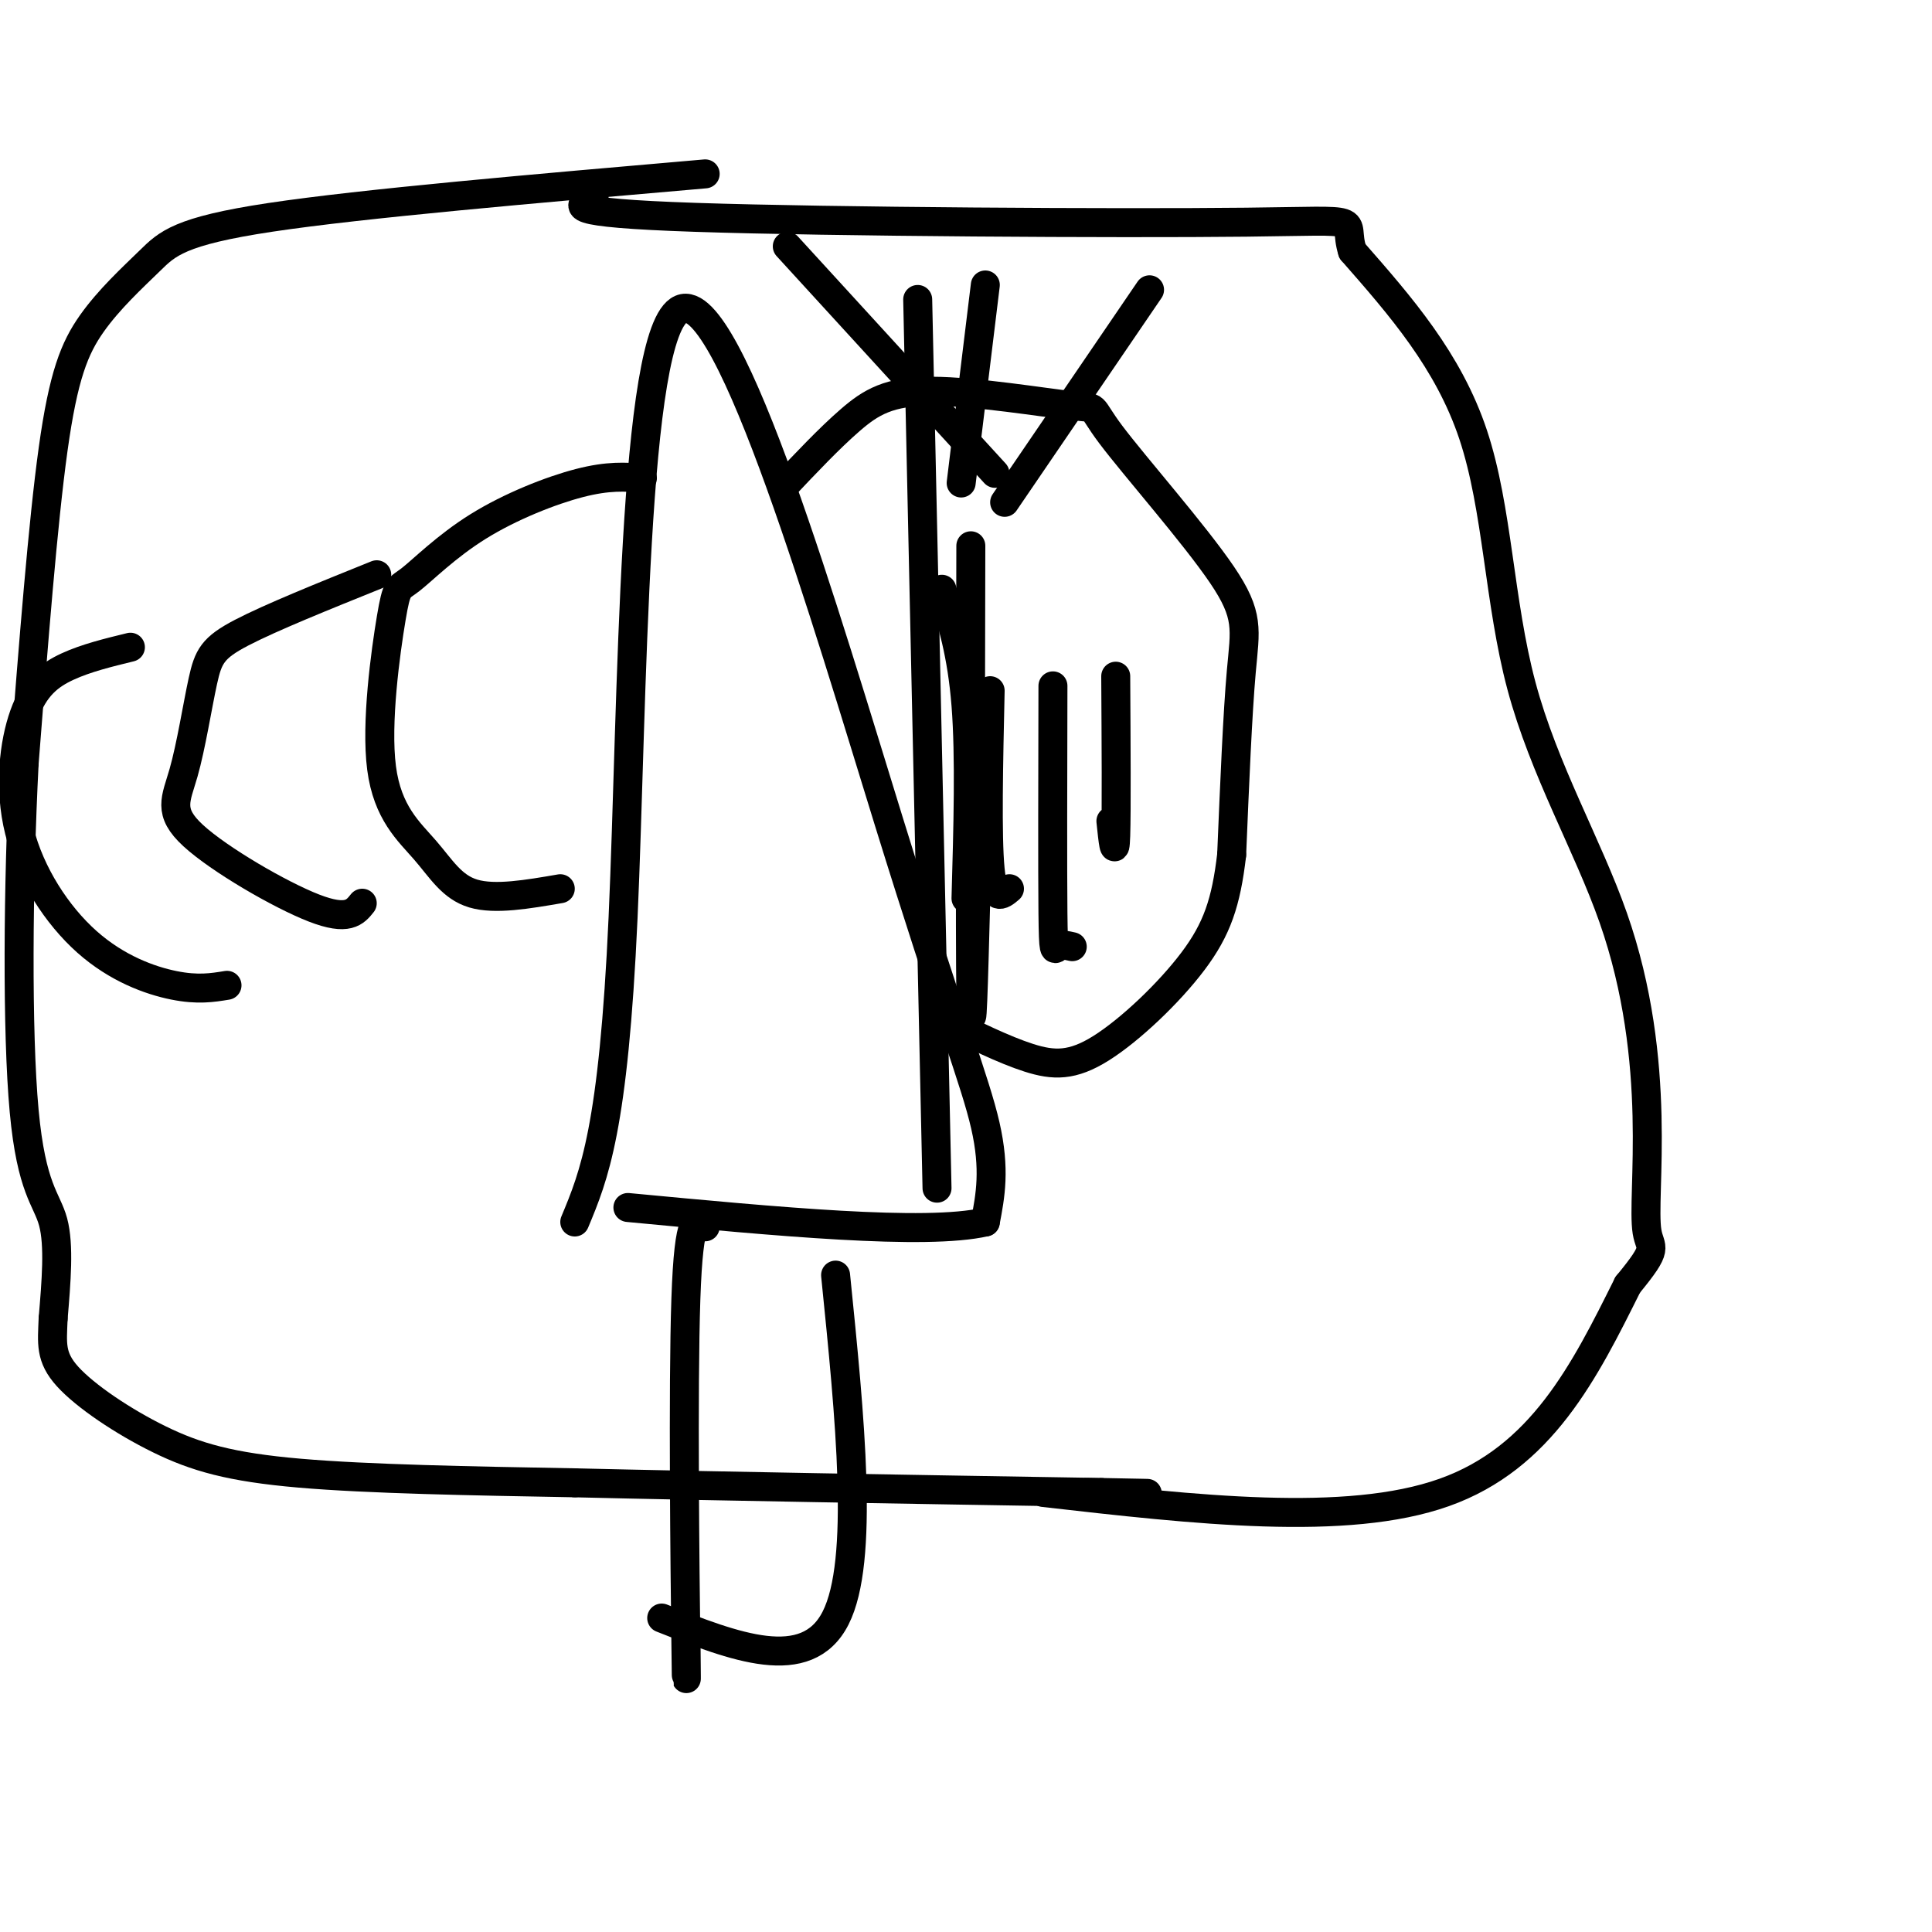 <svg viewBox='0 0 400 400' version='1.1' xmlns='http://www.w3.org/2000/svg' xmlns:xlink='http://www.w3.org/1999/xlink'><g fill='none' stroke='#000000' stroke-width='6' stroke-linecap='round' stroke-linejoin='round'><path d='M119,253c4.011,-9.617 8.022,-19.234 10,-63c1.978,-43.766 1.922,-121.679 12,-126c10.078,-4.321 30.290,64.952 43,106c12.710,41.048 17.917,53.871 20,63c2.083,9.129 1.041,14.565 0,20'/><path d='M204,253c-12.333,2.833 -43.167,-0.083 -74,-3'/><path d='M146,254c-1.689,-1.644 -3.378,-3.289 -4,15c-0.622,18.289 -0.178,56.511 0,71c0.178,14.489 0.089,5.244 0,-4'/><path d='M173,264c3.000,29.583 6.000,59.167 0,71c-6.000,11.833 -21.000,5.917 -36,0'/><path d='M146,36c-35.517,3.075 -71.033,6.150 -90,9c-18.967,2.850 -21.383,5.475 -25,9c-3.617,3.525 -8.435,7.949 -12,13c-3.565,5.051 -5.876,10.729 -8,26c-2.124,15.271 -4.062,40.136 -6,65'/><path d='M5,158c-1.286,25.214 -1.500,55.750 0,72c1.500,16.250 4.714,18.214 6,23c1.286,4.786 0.643,12.393 0,20'/><path d='M11,273c-0.191,5.129 -0.670,7.952 3,12c3.670,4.048 11.488,9.321 19,13c7.512,3.679 14.718,5.766 29,7c14.282,1.234 35.641,1.617 57,2'/><path d='M119,307c27.667,0.667 68.333,1.333 109,2'/><path d='M228,309c17.667,0.333 7.333,0.167 -3,0'/><path d='M216,309c31.417,3.583 62.833,7.167 83,0c20.167,-7.167 29.083,-25.083 38,-43'/><path d='M337,266c6.748,-8.196 4.617,-7.185 4,-11c-0.617,-3.815 0.279,-12.456 0,-24c-0.279,-11.544 -1.735,-25.991 -7,-41c-5.265,-15.009 -14.341,-30.579 -19,-48c-4.659,-17.421 -4.903,-36.692 -10,-52c-5.097,-15.308 -15.049,-26.654 -25,-38'/><path d='M280,52c-2.310,-7.226 4.417,-6.292 -22,-6c-26.417,0.292 -85.976,-0.060 -114,-1c-28.024,-0.940 -24.512,-2.470 -21,-4'/><path d='M162,101c4.854,-5.139 9.709,-10.279 14,-14c4.291,-3.721 8.020,-6.025 17,-6c8.980,0.025 23.213,2.377 29,3c5.787,0.623 3.128,-0.482 8,6c4.872,6.482 17.273,20.553 23,29c5.727,8.447 4.779,11.271 4,20c-0.779,8.729 -1.390,23.365 -2,38'/><path d='M255,177c-1.152,9.828 -3.030,15.397 -8,22c-4.970,6.603 -13.030,14.239 -19,18c-5.970,3.761 -9.848,3.646 -15,2c-5.152,-1.646 -11.576,-4.823 -18,-8'/><path d='M206,98c0.000,0.000 -43.000,-47.000 -43,-47'/><path d='M199,100c0.000,0.000 5.000,-41.000 5,-41'/><path d='M208,104c0.000,0.000 30.000,-44.000 30,-44'/><path d='M205,143c-0.333,15.083 -0.667,30.167 0,37c0.667,6.833 2.333,5.417 4,4'/><path d='M218,142c-0.044,19.067 -0.089,38.133 0,47c0.089,8.867 0.311,7.533 1,7c0.689,-0.533 1.844,-0.267 3,0'/><path d='M231,140c0.083,14.000 0.167,28.000 0,33c-0.167,5.000 -0.583,1.000 -1,-3'/><path d='M195,122c2.083,6.667 4.167,13.333 5,24c0.833,10.667 0.417,25.333 0,40'/><path d='M201,113c-0.083,40.333 -0.167,80.667 0,93c0.167,12.333 0.583,-3.333 1,-19'/><path d='M190,62c0.000,0.000 4.000,184.000 4,184'/><path d='M133,99c-3.517,-0.269 -7.034,-0.538 -13,1c-5.966,1.538 -14.380,4.882 -21,9c-6.620,4.118 -11.446,9.011 -14,11c-2.554,1.989 -2.836,1.074 -4,8c-1.164,6.926 -3.209,21.691 -2,31c1.209,9.309 5.672,13.160 9,17c3.328,3.840 5.522,7.669 10,9c4.478,1.331 11.239,0.166 18,-1'/><path d='M78,119c-11.017,4.443 -22.033,8.885 -28,12c-5.967,3.115 -6.883,4.901 -8,10c-1.117,5.099 -2.433,13.511 -4,19c-1.567,5.489 -3.383,8.055 2,13c5.383,4.945 17.967,12.270 25,15c7.033,2.730 8.517,0.865 10,-1'/><path d='M27,134c-4.585,1.119 -9.171,2.238 -13,4c-3.829,1.762 -6.902,4.168 -9,10c-2.098,5.832 -3.222,15.089 -1,24c2.222,8.911 7.791,17.476 14,23c6.209,5.524 13.060,8.007 18,9c4.940,0.993 7.970,0.497 11,0'/></g>
</svg>